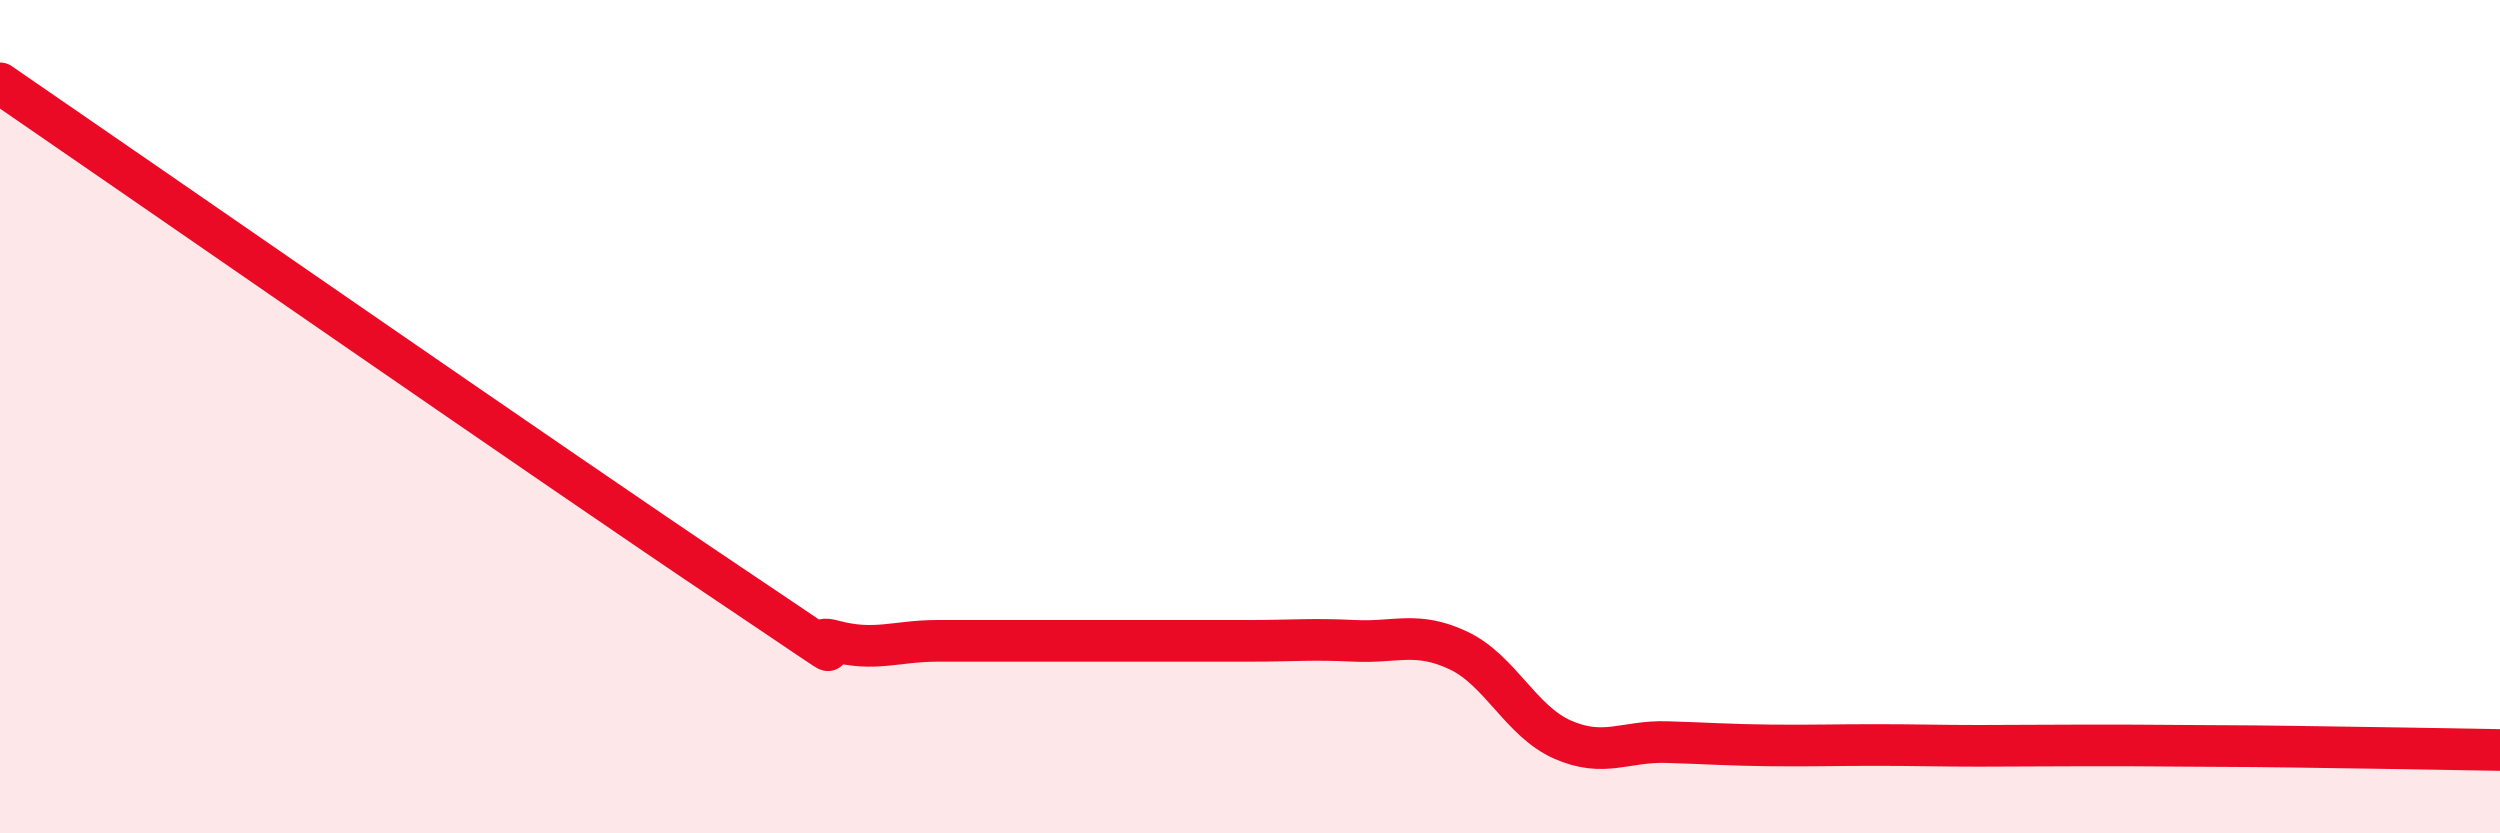 
    <svg width="60" height="20" viewBox="0 0 60 20" xmlns="http://www.w3.org/2000/svg">
      <path
        d="M 0,2 C 3.5,4.4 13.5,11.34 17.5,14.02 C 21.5,16.7 19,15.11 20,15.38 C 21,15.65 21.5,15.38 22.5,15.38 C 23.5,15.38 24,15.38 25,15.38 C 26,15.38 26.5,15.38 27.5,15.38 C 28.5,15.38 29,15.38 30,15.38 C 31,15.38 31.5,15.33 32.5,15.38 C 33.5,15.43 34,15.14 35,15.61 C 36,16.08 36.5,17.31 37.5,17.75 C 38.5,18.19 39,17.78 40,17.81 C 41,17.84 41.5,17.88 42.5,17.89 C 43.5,17.9 44,17.88 45,17.88 C 46,17.88 46.5,17.9 47.5,17.9 C 48.5,17.9 49,17.89 50,17.89 C 51,17.89 51.5,17.89 52.5,17.9 C 53.5,17.91 53.5,17.9 55,17.92 C 56.5,17.94 59,17.98 60,18L60 20L0 20Z"
        fill="#EB0A25"
        opacity="0.1"
        stroke-linecap="round"
        stroke-linejoin="round"
      />
      <path
        d="M 0,2 C 3.5,4.4 13.5,11.34 17.5,14.02 C 21.5,16.7 19,15.11 20,15.38 C 21,15.65 21.5,15.38 22.5,15.38 C 23.5,15.38 24,15.38 25,15.38 C 26,15.38 26.5,15.38 27.5,15.38 C 28.5,15.38 29,15.38 30,15.38 C 31,15.38 31.5,15.33 32.5,15.38 C 33.5,15.43 34,15.14 35,15.61 C 36,16.08 36.5,17.31 37.5,17.75 C 38.5,18.19 39,17.78 40,17.81 C 41,17.84 41.5,17.88 42.5,17.89 C 43.5,17.9 44,17.88 45,17.88 C 46,17.88 46.5,17.9 47.5,17.9 C 48.5,17.9 49,17.89 50,17.89 C 51,17.89 51.5,17.89 52.5,17.9 C 53.5,17.91 53.5,17.9 55,17.92 C 56.5,17.94 59,17.98 60,18"
        stroke="#EB0A25"
        stroke-width="1"
        fill="none"
        stroke-linecap="round"
        stroke-linejoin="round"
      />
    </svg>
  